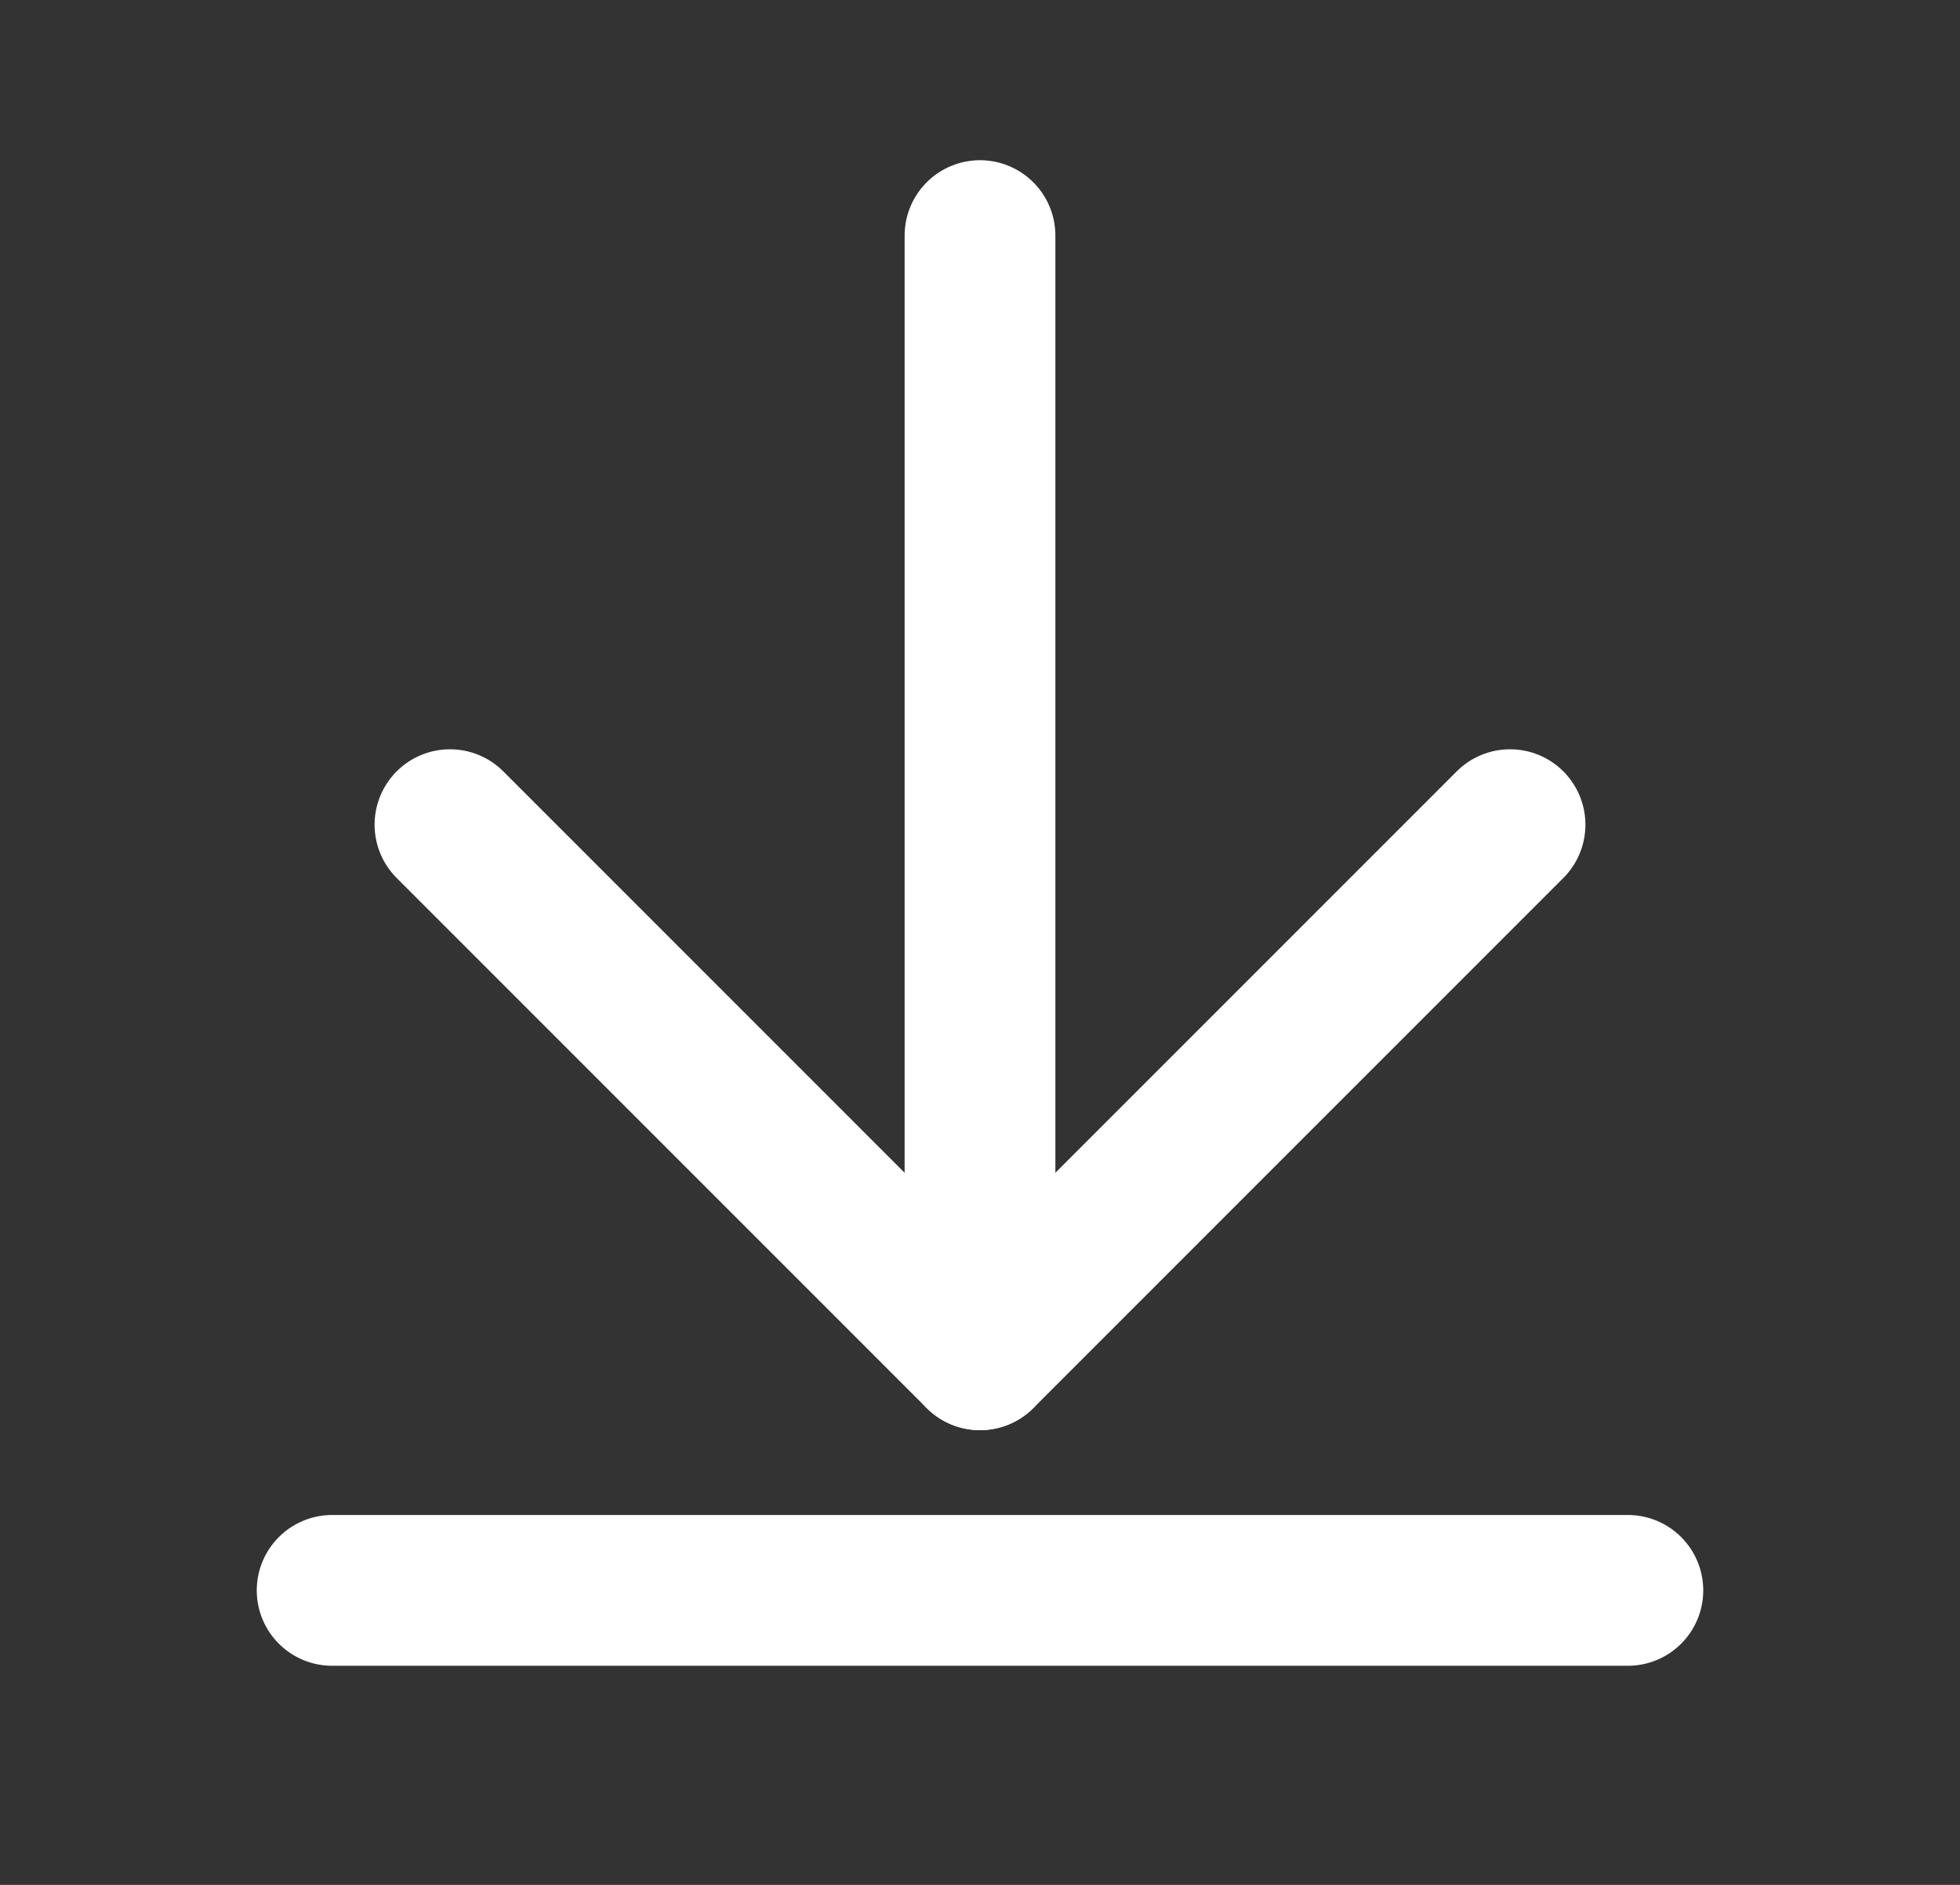 <svg width="26" height="25" viewBox="0 0 26 25" fill="none" xmlns="http://www.w3.org/2000/svg">
<rect x="0" y="0" width="26" height="25" fill="#333333" stroke="none"/>
<path d="M13 3.125V17.969" stroke="white" stroke-width="2" stroke-linecap="round" stroke-linejoin="round"/>
<path d="M5.969 10.938L13 17.969L20.031 10.938" stroke="white" stroke-width="2" stroke-linecap="round" stroke-linejoin="round"/>
<path d="M4.406 21.094H21.594" stroke="white" stroke-width="2" stroke-linecap="round" stroke-linejoin="round"/>
</svg>
